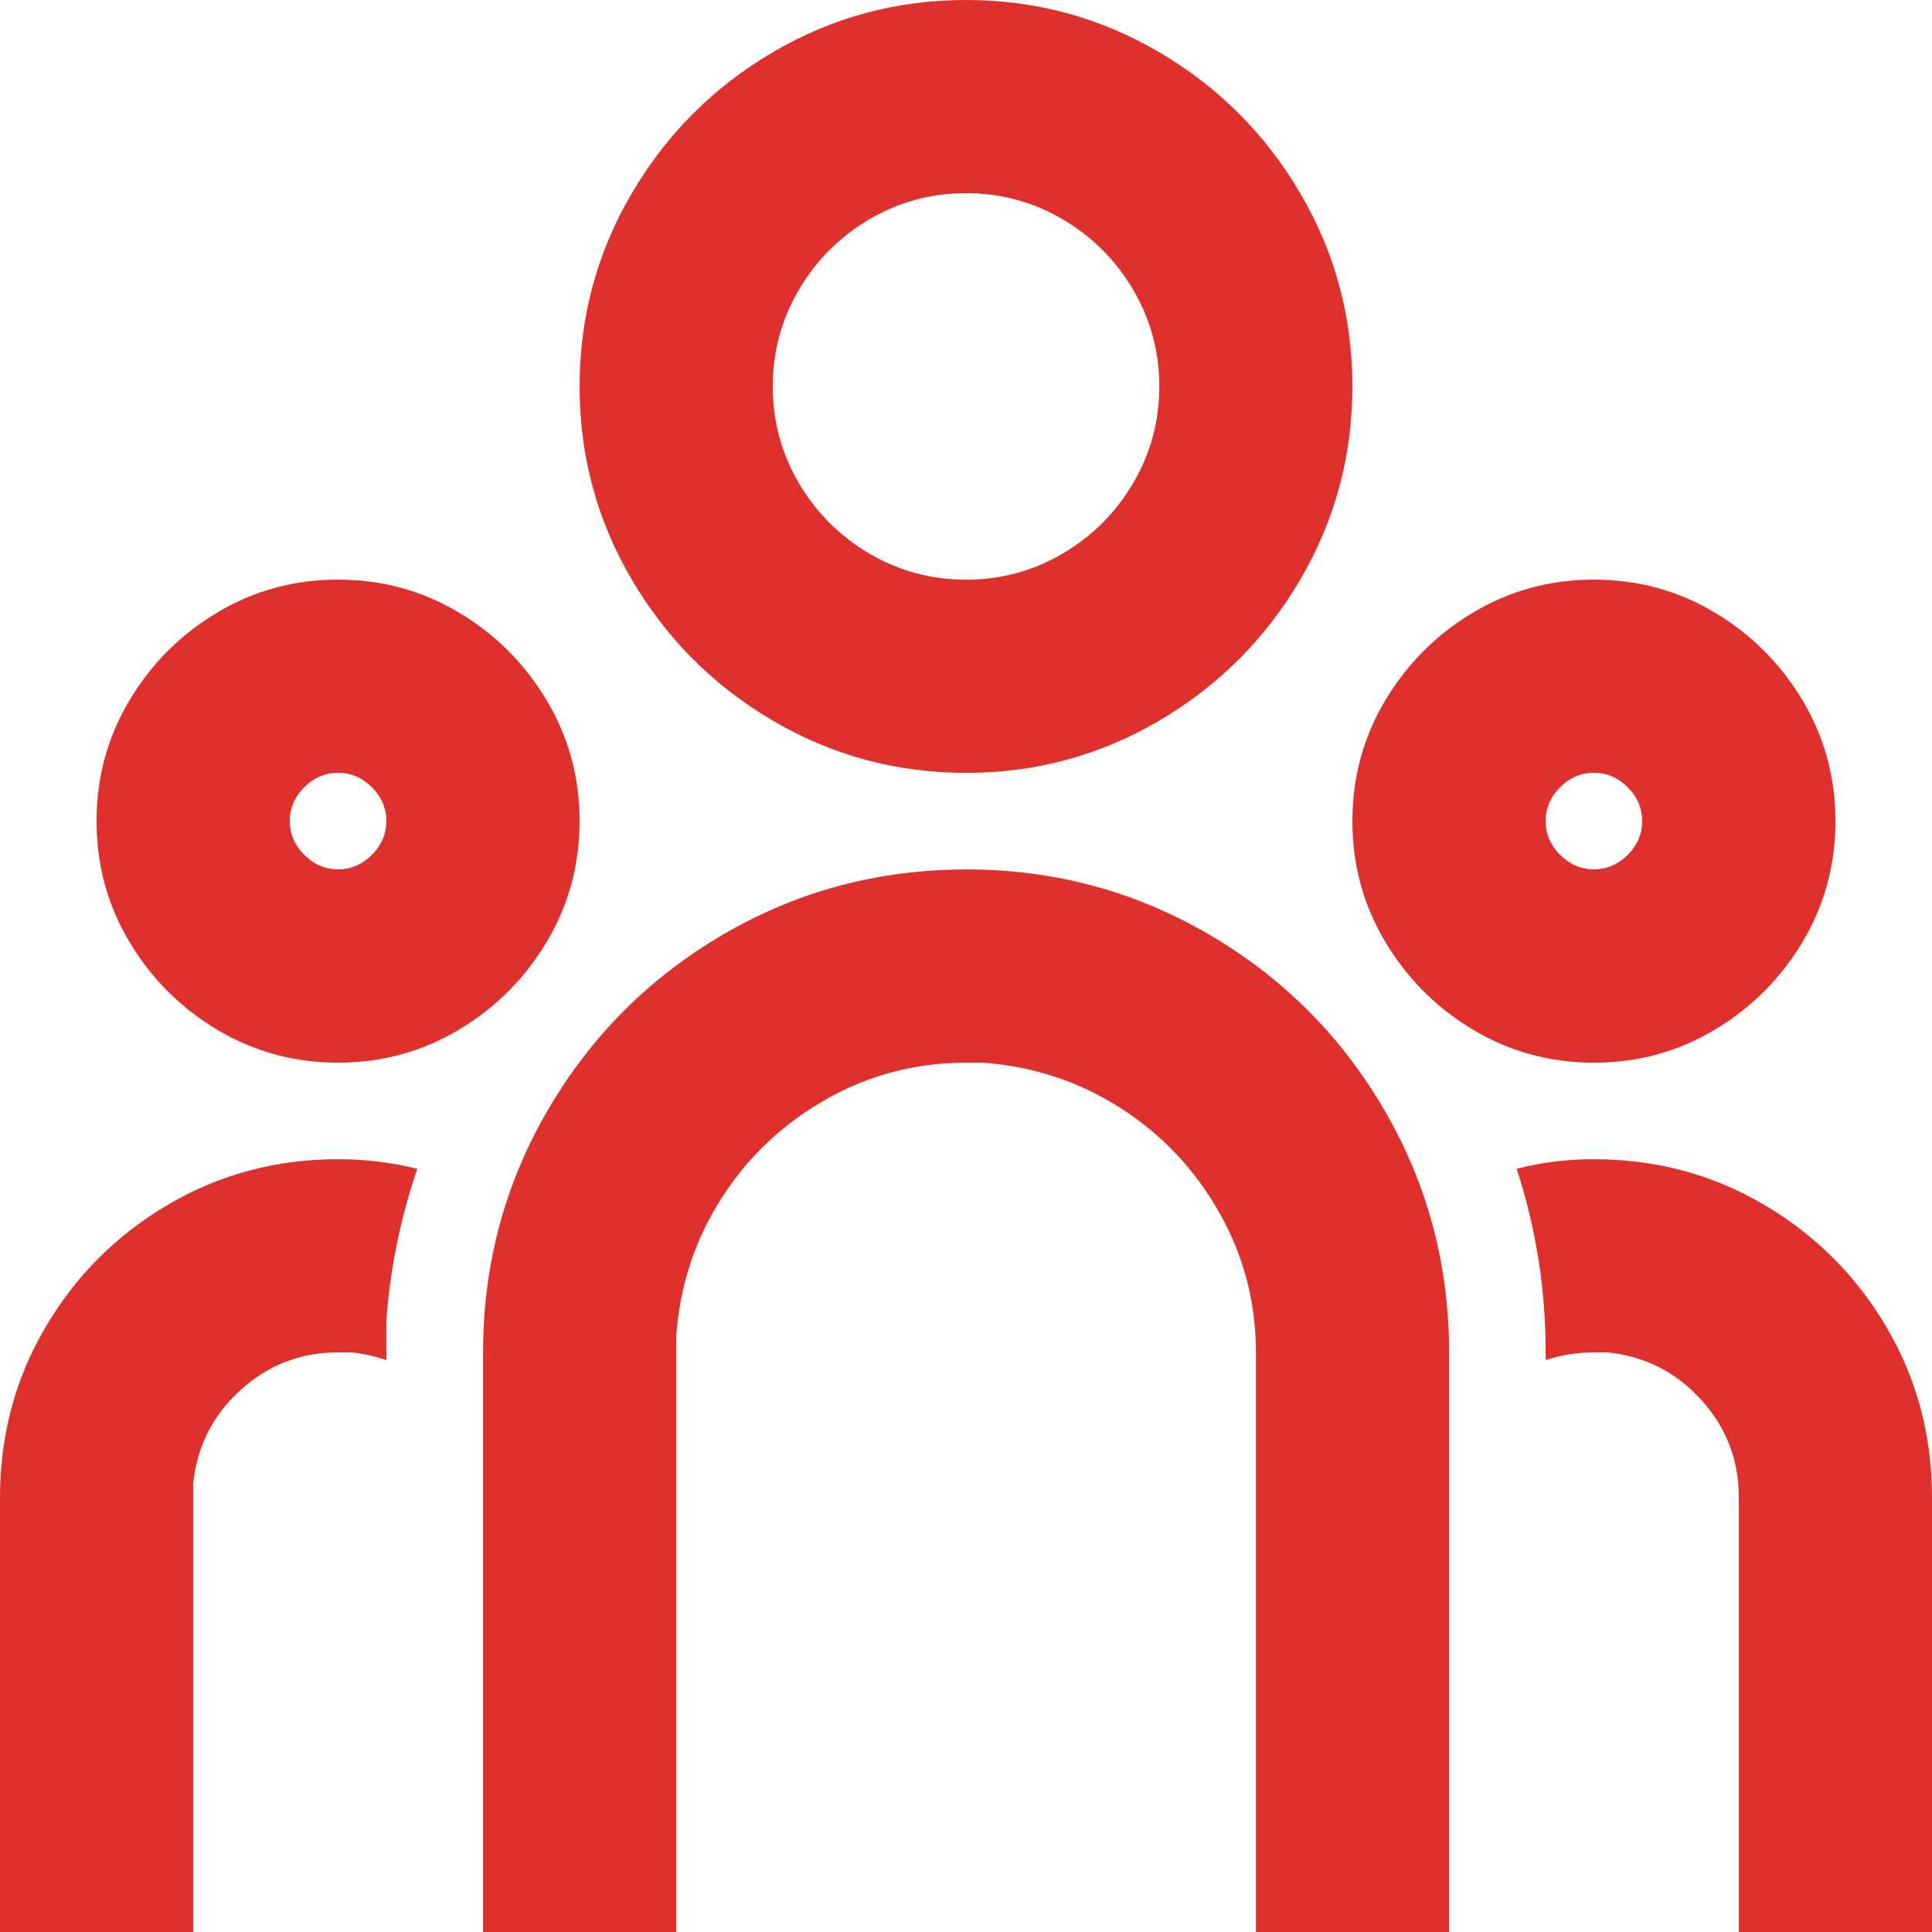 <?xml version="1.0" encoding="UTF-8"?>
<svg id="Layer_1" data-name="Layer 1" xmlns="http://www.w3.org/2000/svg" viewBox="0 0 230.93 230.94">
  <defs>
    <style>
      .cls-1 {
        fill: #de302d;
      }
    </style>
  </defs>
  <path class="cls-1" d="M115.47,103.92c10.47,0,20.13,2.58,28.98,7.74,8.85,5.16,15.86,12.16,21.02,21.02,5.16,8.85,7.74,18.51,7.74,28.98v69.28h-23.09v-69.28c0-6-1.46-11.59-4.39-16.74-2.92-5.16-6.85-9.31-11.78-12.47-4.93-3.16-10.39-4.97-16.4-5.43h-2.08c-6,0-11.58,1.46-16.74,4.39-5.16,2.92-9.31,6.85-12.47,11.78-3.16,4.93-4.96,10.39-5.43,16.4v71.36h-23.09v-69.28c0-10.47,2.58-20.13,7.74-28.98,5.16-8.85,12.16-15.86,21.01-21.02,8.85-5.16,18.51-7.74,28.98-7.74ZM40.41,138.56c3.23,0,6.39.38,9.47,1.15-2,5.85-3.23,11.85-3.69,18.01v4.85c-1.39-.46-2.77-.77-4.16-.92h-1.62c-4.46,0-8.35,1.5-11.66,4.5-3.31,3-5.2,6.74-5.66,11.2v53.58H0v-51.96c0-7.39,1.81-14.16,5.43-20.32,3.62-6.16,8.51-11.05,14.66-14.66,6.16-3.62,12.93-5.43,20.32-5.43ZM190.52,138.56c7.39,0,14.16,1.81,20.32,5.43,6.16,3.62,11.05,8.51,14.66,14.66,3.62,6.16,5.43,12.93,5.43,20.32v51.96h-23.09v-51.96c0-4.47-1.5-8.35-4.5-11.66-3-3.31-6.74-5.2-11.2-5.66h-1.62c-2,0-3.93.31-5.77.92v-.92c0-7.54-1.15-14.86-3.46-21.94,2.93-.77,6-1.15,9.24-1.15ZM40.41,69.28c5.23,0,10.05,1.31,14.43,3.93,4.39,2.62,7.89,6.12,10.51,10.51,2.62,4.39,3.93,9.2,3.93,14.43s-1.31,10.05-3.93,14.43-6.12,7.89-10.51,10.51c-4.39,2.62-9.2,3.93-14.43,3.93s-10.05-1.31-14.43-3.93c-4.39-2.62-7.89-6.12-10.51-10.51s-3.93-9.2-3.93-14.43,1.31-10.05,3.93-14.43c2.62-4.39,6.12-7.89,10.51-10.51,4.39-2.62,9.2-3.93,14.43-3.93ZM190.52,69.28c5.24,0,10.05,1.31,14.43,3.93,4.39,2.62,7.89,6.12,10.51,10.51,2.62,4.39,3.93,9.2,3.93,14.43s-1.31,10.05-3.93,14.43c-2.62,4.39-6.12,7.89-10.51,10.51-4.39,2.62-9.2,3.93-14.43,3.93s-10.04-1.31-14.43-3.93c-4.39-2.62-7.89-6.12-10.51-10.51-2.62-4.39-3.93-9.2-3.93-14.43s1.31-10.05,3.93-14.43c2.62-4.39,6.12-7.89,10.51-10.51,4.39-2.62,9.2-3.93,14.43-3.93ZM40.41,92.37c-1.54,0-2.89.58-4.04,1.73-1.15,1.15-1.73,2.5-1.73,4.04s.58,2.89,1.73,4.04c1.15,1.15,2.5,1.73,4.04,1.73s2.89-.58,4.04-1.73c1.15-1.15,1.73-2.5,1.73-4.04s-.58-2.89-1.73-4.04c-1.15-1.15-2.5-1.73-4.04-1.73ZM190.52,92.37c-1.54,0-2.89.58-4.04,1.73-1.15,1.15-1.73,2.5-1.73,4.04s.58,2.89,1.73,4.04c1.15,1.15,2.5,1.73,4.04,1.73s2.89-.58,4.04-1.73c1.15-1.15,1.73-2.5,1.73-4.04s-.58-2.89-1.73-4.04c-1.16-1.15-2.5-1.73-4.04-1.73ZM115.47,0c8.31,0,16.01,2.08,23.09,6.24,7.08,4.16,12.7,9.78,16.86,16.86,4.16,7.08,6.23,14.78,6.23,23.09s-2.08,16.01-6.23,23.09c-4.16,7.08-9.78,12.7-16.86,16.86-7.08,4.16-14.78,6.24-23.09,6.24s-16.01-2.08-23.09-6.24c-7.08-4.16-12.7-9.78-16.86-16.86-4.16-7.08-6.24-14.78-6.24-23.09s2.08-16.01,6.24-23.09c4.16-7.08,9.78-12.7,16.86-16.86,7.08-4.16,14.78-6.24,23.09-6.24ZM115.47,23.09c-4.16,0-8.01,1.04-11.55,3.12-3.54,2.08-6.35,4.89-8.43,8.43-2.08,3.54-3.12,7.39-3.12,11.55s1.04,8.01,3.12,11.55c2.08,3.54,4.89,6.35,8.43,8.43,3.54,2.08,7.39,3.12,11.55,3.12s8.01-1.04,11.55-3.12c3.54-2.08,6.35-4.89,8.43-8.43,2.08-3.54,3.12-7.39,3.12-11.55s-1.04-8.01-3.12-11.55c-2.08-3.54-4.89-6.35-8.43-8.43-3.54-2.08-7.39-3.12-11.55-3.12Z"/>
</svg>